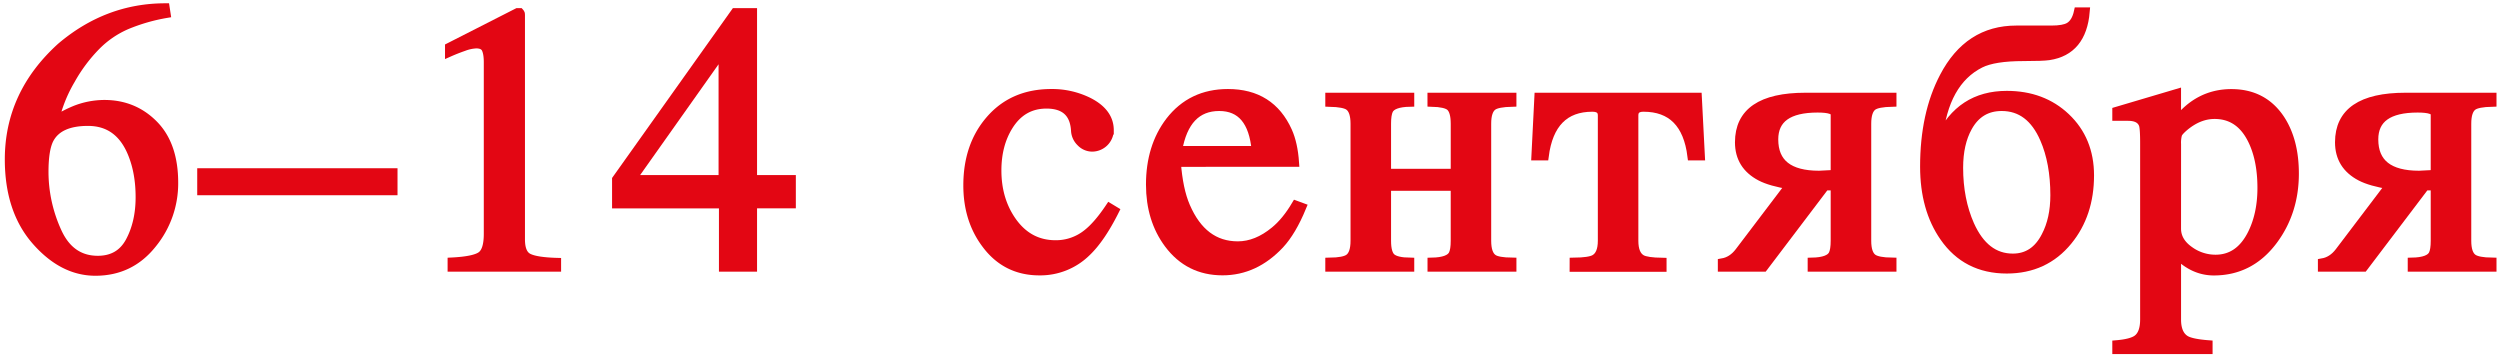 <?xml version="1.0" encoding="UTF-8"?> <svg xmlns="http://www.w3.org/2000/svg" xmlns:xlink="http://www.w3.org/1999/xlink" id="Layer_1" data-name="Layer 1" viewBox="0 0 1644.75 235.58"><defs><style>.cls-1,.cls-3{fill:none;}.cls-2{clip-path:url(#clip-path);}.cls-3{stroke:#e30613;stroke-miterlimit:34.56;stroke-width:5.67px;}.cls-4{fill:#e30613;}</style><clipPath id="clip-path"><rect class="cls-1" x="-65.66" y="-154.31" width="2145.81" height="449.6"></rect></clipPath></defs><g class="cls-2"><path class="cls-3" d="M100.06,160.64q-14.36,17.94-37.3,17.94-21.48,0-39.12-20.14T6,104.85q0-43.08,34.18-74Q70.69,5,108.78,5l.61,4a120.11,120.11,0,0,0-26.3,7.63A63.6,63.6,0,0,0,63.37,30.15,104.37,104.37,0,0,0,46.65,52.49,94.38,94.38,0,0,0,35.91,79.34,90.38,90.38,0,0,1,49,72.5a52.61,52.61,0,0,1,19.65-3.9Q88,68.6,101.21,82t13.19,38.33A62.87,62.87,0,0,1,100.06,160.64ZM86.93,101Q78.39,80,57.88,80,38.95,80,32.73,91.18q-3.66,6.6-3.66,22a94.7,94.7,0,0,0,8.49,38.94q8.47,19,26.79,19,14.52,0,21.12-12.39t6.59-29Q92.06,113.52,86.93,101Z"></path><path class="cls-3" d="M258.69,113.52v12.09H132.59V113.52Z"></path><path class="cls-3" d="M342.48,9.09a9.63,9.63,0,0,1,.06,1.4v147q0,9.39,5,12t18.77,3v3.42h-69v-3.66q14.78-.74,19.29-4t4.52-14.28v-113q0-5.87-1.47-8.91c-1-2-3.09-3.05-6.34-3.05a26.29,26.29,0,0,0-8.24,1.77q-5.07,1.77-9.46,3.72V31L340.46,8.17h1.47A2.77,2.77,0,0,1,342.48,9.09Z"></path><path class="cls-3" d="M483.64,8.17h11.59V118h25.52v16.23H495.23V175.9h-19.4V134.27H405.51V118Zm-8.06,25.2L415.67,118h59.91Z"></path><path class="cls-3" d="M733.41,138.67q-9.17,18.3-18.56,27.22a43.41,43.41,0,0,1-31,12.45q-22,0-35.16-17.7-12.09-16-12.08-38.7,0-25.87,14.4-42.72Q666.15,61.4,691.66,61.4A54,54,0,0,1,716,66.89q13.92,7,13.92,18.8a11.48,11.48,0,0,1-11.23,11.23,10.52,10.52,0,0,1-7.69-3.3,11.45,11.45,0,0,1-3.54-7.69q-1-17.33-19-17.33-16,0-24.9,14.4-7.58,12.21-7.57,29.18,0,18.91,9.52,32.83,10.88,15.87,28.94,15.87a32.69,32.69,0,0,0,20.75-7.2q7-5.49,14.77-17.09Z"></path><path class="cls-3" d="M774.05,106.93q1.34,17.94,6.1,28.93,11.11,25.75,34.18,25.76,12.45,0,24.29-9.77,7.46-6.1,13.92-17l4,1.47q-6.6,16-14.53,24.53-16.37,17.46-37.72,17.46-22.22,0-35.52-17.82-12-16.11-12-39.06,0-24.78,12.81-41.63Q783.81,61.4,807.86,61.4q28.2,0,39.43,25,3.66,8.17,4.52,20.51Zm52.24-8.06q-2.56-28.68-24.17-28.68-22.22,0-27.22,28.68Z"></path><path class="cls-3" d="M874.75,172.36q9.51-.12,12.69-2.44,3.9-2.8,3.91-11.48v-77q0-8.79-3.91-11.6c-2-1.47-6.27-2.28-12.69-2.44V63.84H927.6v3.54q-11.6.24-13.91,5.12-1.35,2.82-1.35,8.92v32.47h44.93V81.42q0-8.55-3.3-11.36-2.93-2.43-12-2.68V63.84h52.85v3.54q-9.65.24-12.69,2.44-3.92,2.81-3.91,11.6v77q0,8.91,4.15,11.72c2,1.39,6.19,2.12,12.45,2.2v3.54H942v-3.54q11.6-.24,13.91-5.13,1.35-2.8,1.35-8.79V122.68H912.34v35.76q0,8.43,3.18,11.11t12.08,2.81v3.54H874.75Z"></path><path class="cls-3" d="M1035.5,172.36q10.24-.12,13.55-2c3.33-1.88,5-5.86,5-12V75.92q0-5.25-6.47-5.25-27.35,0-31.49,32h-5.74l1.95-38.82h104.5l2,38.82H1113q-4-32-31.74-32-6.23,0-6.22,5.25v82.52c0,6.11,1.66,10.09,5,12q3.3,1.83,13.55,2v3.54h-58.1Z"></path><path class="cls-3" d="M1207.24,122.43h-6.47l-40.53,53.47H1133v-3.05q6.6-1.11,11.23-7.21l33.33-43.94q-12.58-2-19.29-5.49-14-7.33-14-22.59,0-29.78,43.58-29.78h57v3.54q-9.64.24-12.7,2.44-3.9,2.81-3.9,11.6v77q0,8.67,3.9,11.48,3.18,2.31,12.7,2.44v3.54H1192.1v-3.54q11.48-.24,13.8-5.13,1.33-2.8,1.34-8.79Zm0-7.81V75q0-3.8-11.47-3.79-28.69,0-28.69,20.51,0,23.43,29.66,23.44Q1197.36,115.11,1207.24,114.62Z"></path><path class="cls-3" d="M1374.83,115.35q0,25.64-14.28,43.09-15.25,18.67-40.28,18.68-26.62,0-41.26-21.12-12.94-18.56-12.94-46.39,0-34.67,12.82-59.08,16.11-30.88,47.6-30.88h23.07q8.19,0,11.72-2.08,4.4-2.57,6-9.88H1372q-2.19,25.75-24,29.05-4,.61-16.73.61-19.41,0-28.44,4.52-23.8,12-27.59,49.56h.86q13.55-28.82,44.19-28.81,23.43,0,38.82,14.52Q1374.82,92,1374.83,115.35Zm-23.07,13.06q0-21.48-6.83-37.11-9.17-21.1-28-21.11-14.78,0-22.22,13.42-6,10.76-6,26.74,0,21,7.33,37.59,9.76,21.74,28.2,21.73,14.28,0,21.6-14.28Q1351.77,144.16,1351.76,128.41Z"></path><path class="cls-3" d="M1392.52,226.68q10-.85,13.67-3.66,4.63-3.54,4.64-12.82V94.11q0-9.89-.86-12.21-2-5.24-9.88-5.24h-7.57V73.12l39.55-11.72V80q14.28-18.56,36-18.55,20.75,0,32,16.6,9.53,14.28,9.52,36.13,0,25-13.79,43.7-15.13,20.5-39.31,20.51-13.55,0-24.41-11.23V210.2q0,9.77,5.74,13.31,3.78,2.31,15,3.17v3.42h-60.3Zm39.55-76.29q0,8.67,8.66,14.64a29.13,29.13,0,0,0,16.85,5.38q15.63,0,23.93-16.48Q1488,141,1488,123.65q0-18.56-6.23-31.37-8.18-16.84-24.78-16.85-10.5,0-20.14,8.18c-2.28,2-3.64,3.52-4.09,4.7a21.13,21.13,0,0,0-.67,6.53Z"></path><path class="cls-3" d="M1602,122.43h-6.47L1555,175.9h-27.22v-3.05q6.59-1.11,11.23-7.21l33.32-43.94q-12.57-2-19.29-5.49-14-7.33-14-22.59,0-29.78,43.57-29.78h57v3.54q-9.64.24-12.69,2.44-3.92,2.81-3.91,11.6v77q0,8.67,3.91,11.48,3.16,2.31,12.69,2.44v3.54h-52.73v-3.54q11.48-.24,13.79-5.13c.9-1.87,1.34-4.8,1.34-8.79Zm0-7.81V75q0-3.8-11.47-3.79-28.7,0-28.69,20.51,0,23.43,29.67,23.44Q1592.08,115.11,1602,114.62Z"></path></g><path class="cls-4" d="M100.06,160.64q-14.36,17.94-37.3,17.94-21.48,0-39.12-20.14T6,104.85q0-43.08,34.18-74Q70.69,5,108.78,5l.61,4a120.11,120.11,0,0,0-26.3,7.63A63.6,63.6,0,0,0,63.37,30.15,104.37,104.37,0,0,0,46.65,52.49,94.38,94.38,0,0,0,35.91,79.34,90.38,90.38,0,0,1,49,72.5a52.61,52.61,0,0,1,19.65-3.9Q88,68.6,101.21,82t13.19,38.33A62.87,62.87,0,0,1,100.06,160.64ZM86.93,101Q78.39,80,57.88,80,38.95,80,32.73,91.18q-3.66,6.6-3.66,22a94.7,94.7,0,0,0,8.49,38.94q8.47,19,26.79,19,14.52,0,21.12-12.39t6.59-29Q92.06,113.52,86.93,101Z"></path><path class="cls-4" d="M258.69,113.52v12.09H132.59V113.52Z"></path><path class="cls-4" d="M342.48,9.09a9.63,9.63,0,0,1,.06,1.4v147q0,9.39,5,12t18.77,3v3.42h-69v-3.66q14.78-.74,19.29-4t4.52-14.28v-113q0-5.87-1.47-8.91c-1-2-3.09-3.05-6.34-3.05a26.29,26.29,0,0,0-8.24,1.77q-5.07,1.77-9.46,3.72V31L340.46,8.17h1.47A2.77,2.77,0,0,1,342.48,9.09Z"></path><path class="cls-4" d="M483.64,8.17h11.59V118h25.52v16.23H495.23V175.9h-19.4V134.27H405.51V118Zm-8.06,25.2L415.67,118h59.91Z"></path><path class="cls-4" d="M733.41,138.67q-9.17,18.3-18.56,27.22a43.41,43.41,0,0,1-31,12.45q-22,0-35.16-17.7-12.09-16-12.08-38.7,0-25.87,14.4-42.72Q666.15,61.4,691.66,61.4A54,54,0,0,1,716,66.89q13.92,7,13.92,18.8a11.48,11.48,0,0,1-11.23,11.23,10.52,10.52,0,0,1-7.69-3.3,11.45,11.45,0,0,1-3.54-7.69q-1-17.33-19-17.33-16,0-24.9,14.4-7.58,12.21-7.57,29.18,0,18.91,9.52,32.83,10.88,15.87,28.94,15.87a32.69,32.69,0,0,0,20.75-7.2q7-5.49,14.77-17.09Z"></path><path class="cls-4" d="M774.05,106.93q1.34,17.94,6.1,28.93,11.11,25.75,34.18,25.76,12.45,0,24.29-9.77,7.46-6.1,13.92-17l4,1.47q-6.6,16-14.53,24.53-16.37,17.46-37.72,17.46-22.22,0-35.52-17.82-12-16.11-12-39.06,0-24.78,12.81-41.63Q783.81,61.4,807.86,61.4q28.2,0,39.43,25,3.66,8.17,4.52,20.51Zm52.24-8.06q-2.56-28.68-24.17-28.68-22.22,0-27.22,28.68Z"></path><path class="cls-4" d="M874.75,172.36q9.51-.12,12.69-2.44,3.9-2.8,3.91-11.48v-77q0-8.79-3.91-11.6c-2-1.47-6.27-2.28-12.69-2.44V63.84H927.6v3.54q-11.6.24-13.91,5.12-1.35,2.82-1.35,8.92v32.47h44.93V81.42q0-8.55-3.3-11.36-2.93-2.43-12-2.68V63.84h52.85v3.54q-9.65.24-12.69,2.44-3.92,2.81-3.91,11.6v77q0,8.91,4.15,11.72c2,1.39,6.19,2.12,12.45,2.2v3.54H942v-3.54q11.6-.24,13.91-5.13,1.35-2.8,1.35-8.79V122.68H912.34v35.76q0,8.43,3.18,11.11t12.08,2.81v3.54H874.75Z"></path><path class="cls-4" d="M1035.5,172.36q10.24-.12,13.55-2c3.33-1.88,5-5.86,5-12V75.92q0-5.25-6.47-5.25-27.35,0-31.49,32h-5.74l1.95-38.82h104.5l2,38.82H1113q-4-32-31.74-32-6.23,0-6.22,5.25v82.52c0,6.11,1.66,10.09,5,12q3.3,1.83,13.55,2v3.54h-58.1Z"></path><path class="cls-4" d="M1207.24,122.43h-6.47l-40.53,53.47H1133v-3.05q6.6-1.11,11.23-7.21l33.33-43.94q-12.58-2-19.29-5.49-14-7.33-14-22.59,0-29.78,43.58-29.78h57v3.54q-9.64.24-12.7,2.44-3.9,2.81-3.9,11.6v77q0,8.67,3.9,11.48,3.18,2.31,12.7,2.44v3.54H1192.1v-3.54q11.48-.24,13.8-5.13,1.33-2.8,1.34-8.79Zm0-7.81V75q0-3.8-11.47-3.79-28.69,0-28.69,20.51,0,23.43,29.66,23.44Q1197.36,115.11,1207.24,114.62Z"></path><path class="cls-4" d="M1374.83,115.35q0,25.64-14.28,43.09-15.25,18.67-40.28,18.68-26.62,0-41.26-21.12-12.94-18.56-12.94-46.39,0-34.67,12.82-59.08,16.11-30.88,47.6-30.88h23.07q8.19,0,11.72-2.08,4.4-2.57,6-9.88H1372q-2.19,25.75-24,29.05-4,.61-16.73.61-19.41,0-28.44,4.52-23.8,12-27.59,49.56h.86q13.55-28.82,44.19-28.81,23.43,0,38.82,14.52Q1374.82,92,1374.83,115.35Zm-23.07,13.06q0-21.48-6.83-37.11-9.17-21.1-28-21.11-14.78,0-22.22,13.42-6,10.76-6,26.74,0,21,7.33,37.59,9.76,21.74,28.2,21.73,14.28,0,21.6-14.28Q1351.77,144.16,1351.76,128.41Z"></path><path class="cls-4" d="M1392.52,226.68q10-.85,13.67-3.66,4.63-3.54,4.64-12.82V94.11q0-9.89-.86-12.21-2-5.24-9.88-5.24h-7.57V73.12l39.55-11.72V80q14.28-18.56,36-18.55,20.75,0,32,16.6,9.53,14.28,9.52,36.13,0,25-13.79,43.7-15.13,20.5-39.31,20.51-13.55,0-24.41-11.23V210.2q0,9.77,5.74,13.31,3.78,2.31,15,3.17v3.42h-60.3Zm39.55-76.29q0,8.67,8.66,14.64a29.13,29.13,0,0,0,16.85,5.38q15.63,0,23.93-16.48Q1488,141,1488,123.65q0-18.56-6.23-31.37-8.18-16.84-24.78-16.85-10.5,0-20.14,8.18c-2.28,2-3.64,3.52-4.09,4.7a21.13,21.13,0,0,0-.67,6.53Z"></path><path class="cls-4" d="M1602,122.43h-6.47L1555,175.9h-27.22v-3.05q6.59-1.11,11.23-7.21l33.32-43.94q-12.57-2-19.29-5.49-14-7.33-14-22.59,0-29.78,43.57-29.78h57v3.54q-9.64.24-12.69,2.44-3.92,2.81-3.91,11.6v77q0,8.67,3.91,11.48,3.16,2.31,12.69,2.44v3.54h-52.73v-3.54q11.48-.24,13.79-5.13c.9-1.87,1.34-4.8,1.34-8.79Zm0-7.81V75q0-3.8-11.47-3.79-28.7,0-28.69,20.51,0,23.43,29.67,23.44Q1592.08,115.11,1602,114.62Z"></path></svg> 